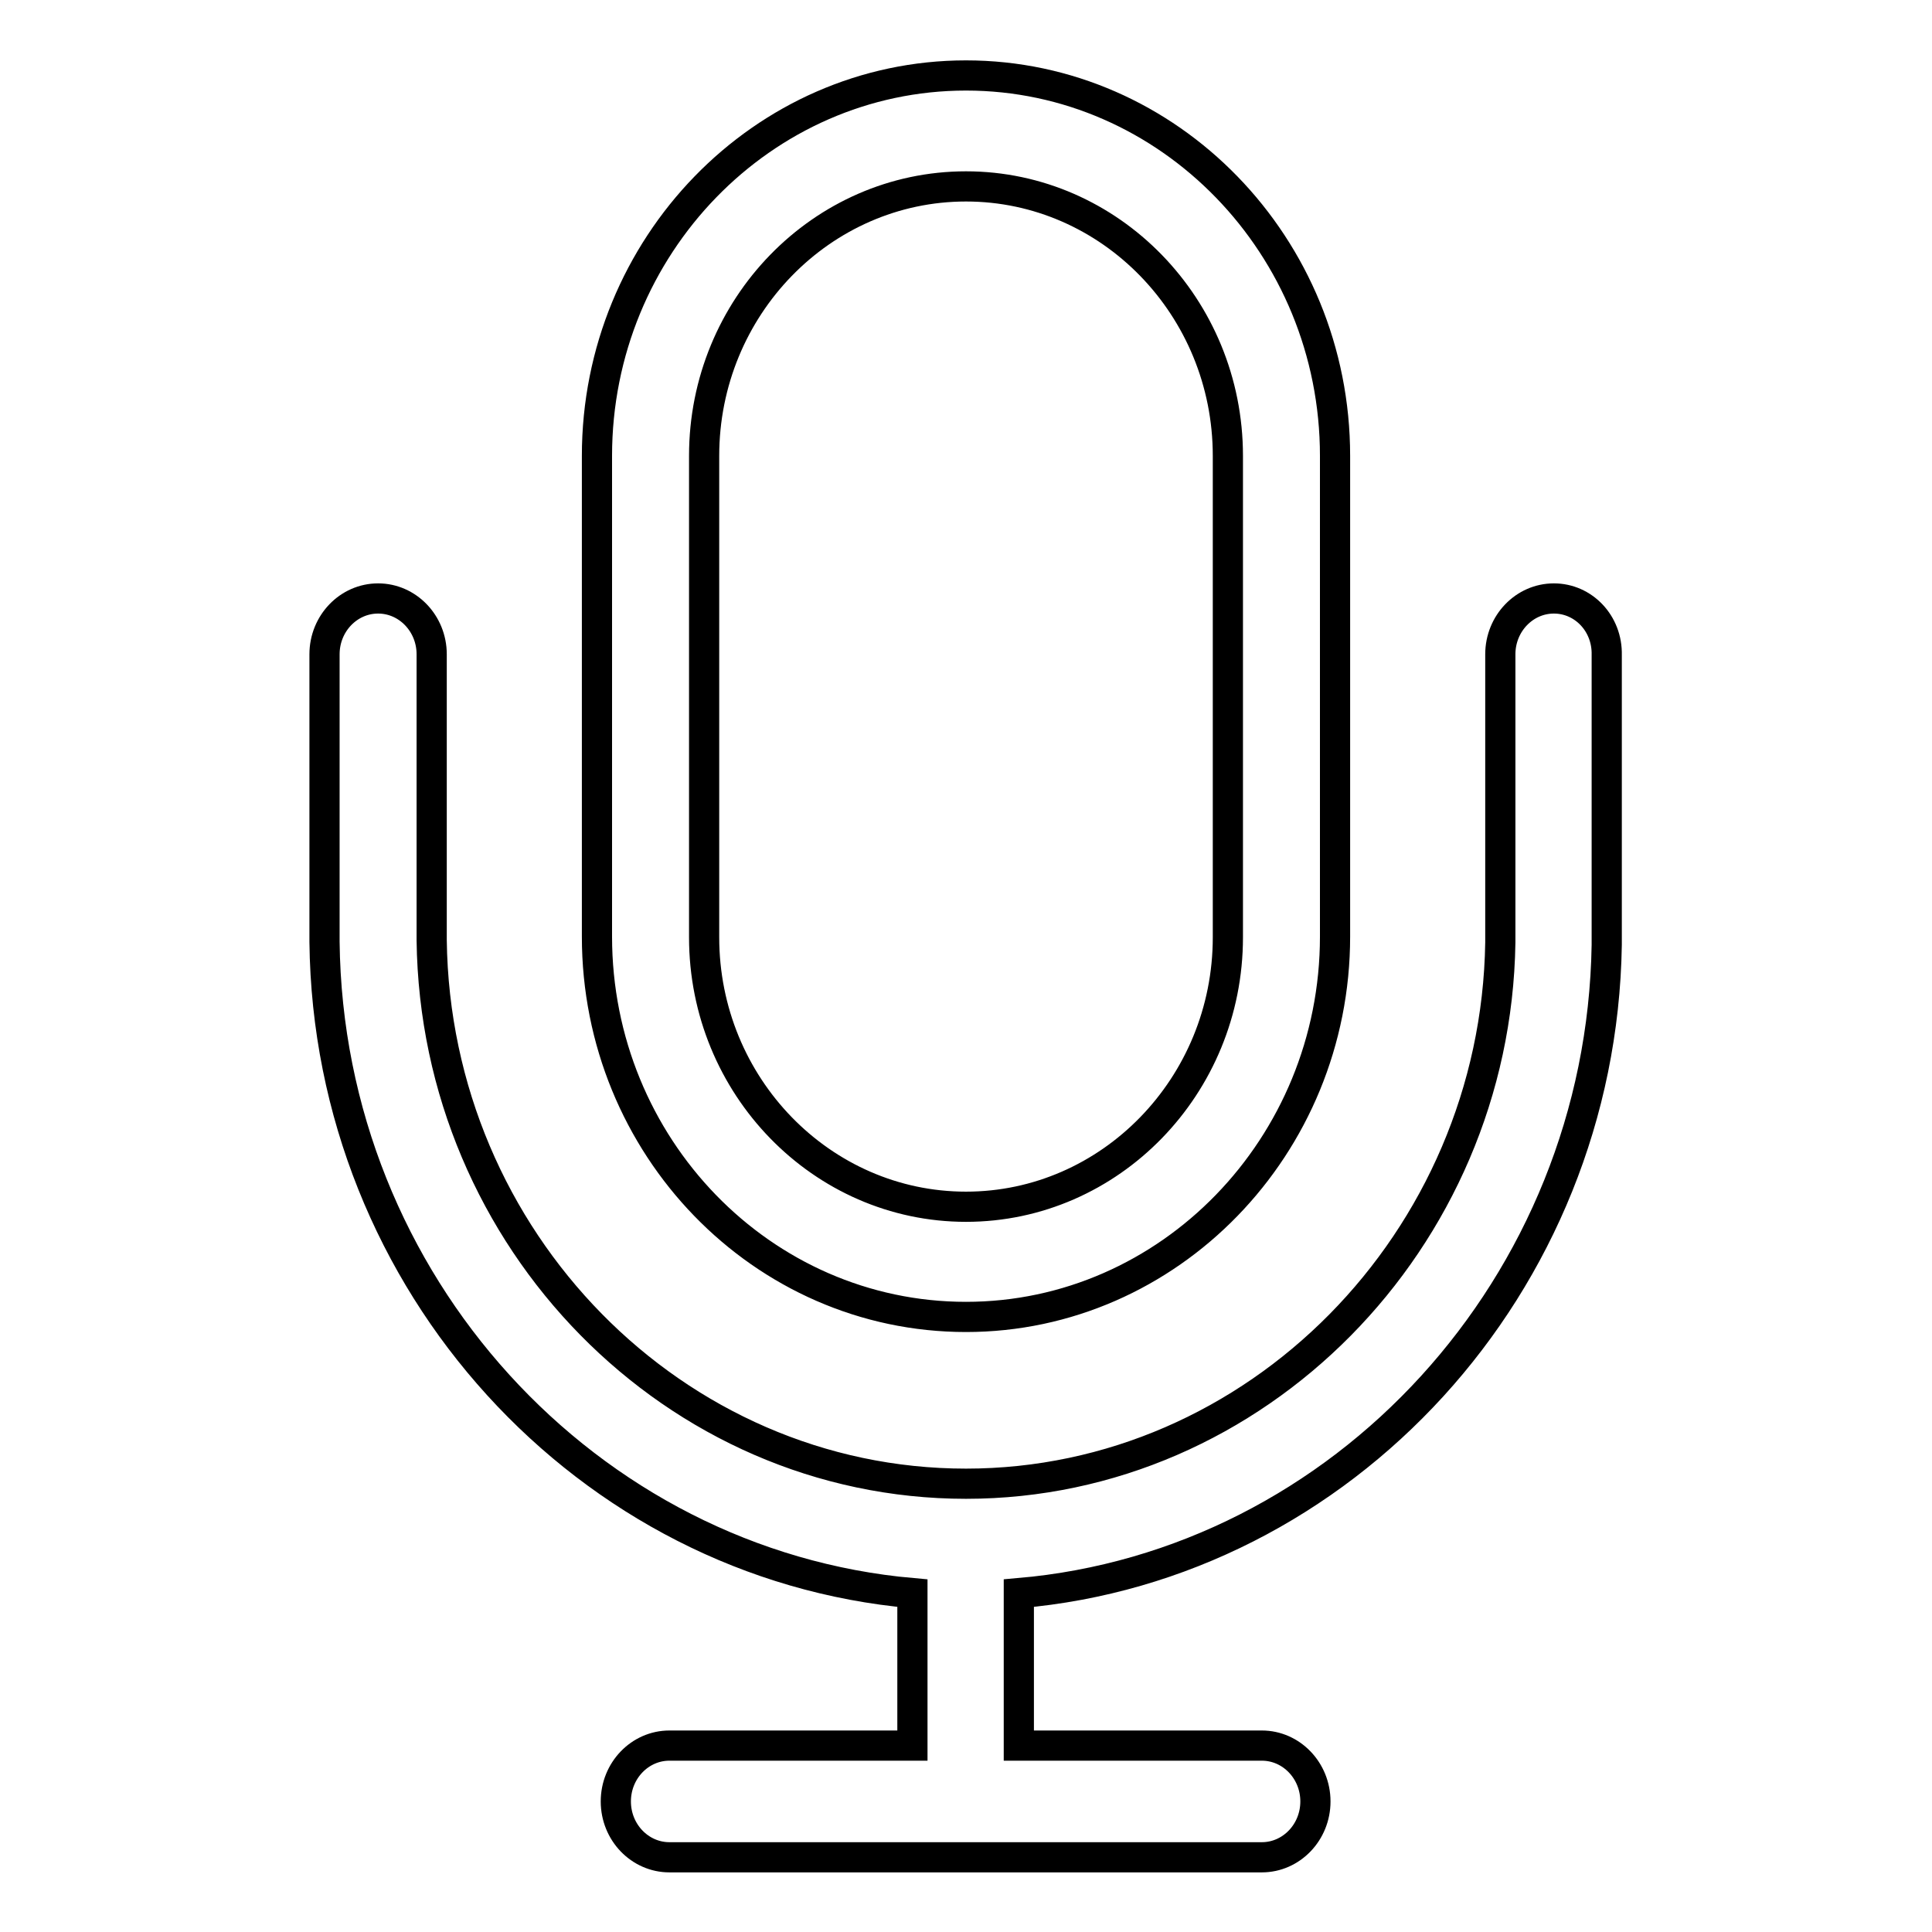 <?xml version="1.0" encoding="utf-8"?>
<!-- Svg Vector Icons : http://www.onlinewebfonts.com/icon -->
<!DOCTYPE svg PUBLIC "-//W3C//DTD SVG 1.1//EN" "http://www.w3.org/Graphics/SVG/1.1/DTD/svg11.dtd">
<svg version="1.1" xmlns="http://www.w3.org/2000/svg" xmlns:xlink="http://www.w3.org/1999/xlink" x="0px" y="0px" viewBox="0 0 256 256" enable-background="new 0 0 256 256" xml:space="preserve">
<g> <path stroke-width="4" fill-opacity="0" stroke="#000000"  d="M205.9,79.3c-3.9,0-7.1,3.3-7.1,7.4c0,0.4,0,37.2,0,38.2c-0.6,39.5-32.4,71.7-70.8,71.7 c-38.6,0-70.3-32.3-70.8-72c0-1.1,0-37.6,0-37.9c0-4.1-3.2-7.4-7.1-7.4c-3.9,0-7.1,3.3-7.1,7.4c0,0.3,0,37.8,0,38.1 c0.5,45.3,34.9,82.5,77.9,86.3c0,0.1,0,0.1,0,0.2v20H88.7c-3.9,0-7.1,3.3-7.1,7.4c0,4.1,3.2,7.4,7.1,7.4h78.5 c3.9,0,7.1-3.3,7.1-7.4c0-4.1-3.2-7.4-7.1-7.4h-32.2v-20c0-0.1,0-0.2,0-0.2c42.9-3.7,77.2-40.8,77.9-85.9c0-0.5,0-38,0-38.4 C213,82.6,209.8,79.3,205.9,79.3L205.9,79.3L205.9,79.3L205.9,79.3z M128,10c-26.9,0-48.9,22.6-48.9,50.4v63.7 c0,27.8,21.9,50.4,48.9,50.4c26.9,0,48.9-22.6,48.9-50.4V60.4C176.9,32.6,154.9,10,128,10z M162.7,124.2 c0,19.7-15.6,35.7-34.7,35.7s-34.7-16-34.7-35.7V60.4c0-19.7,15.6-35.7,34.7-35.7s34.7,16,34.7,35.7V124.2L162.7,124.2z"/></g>
</svg>